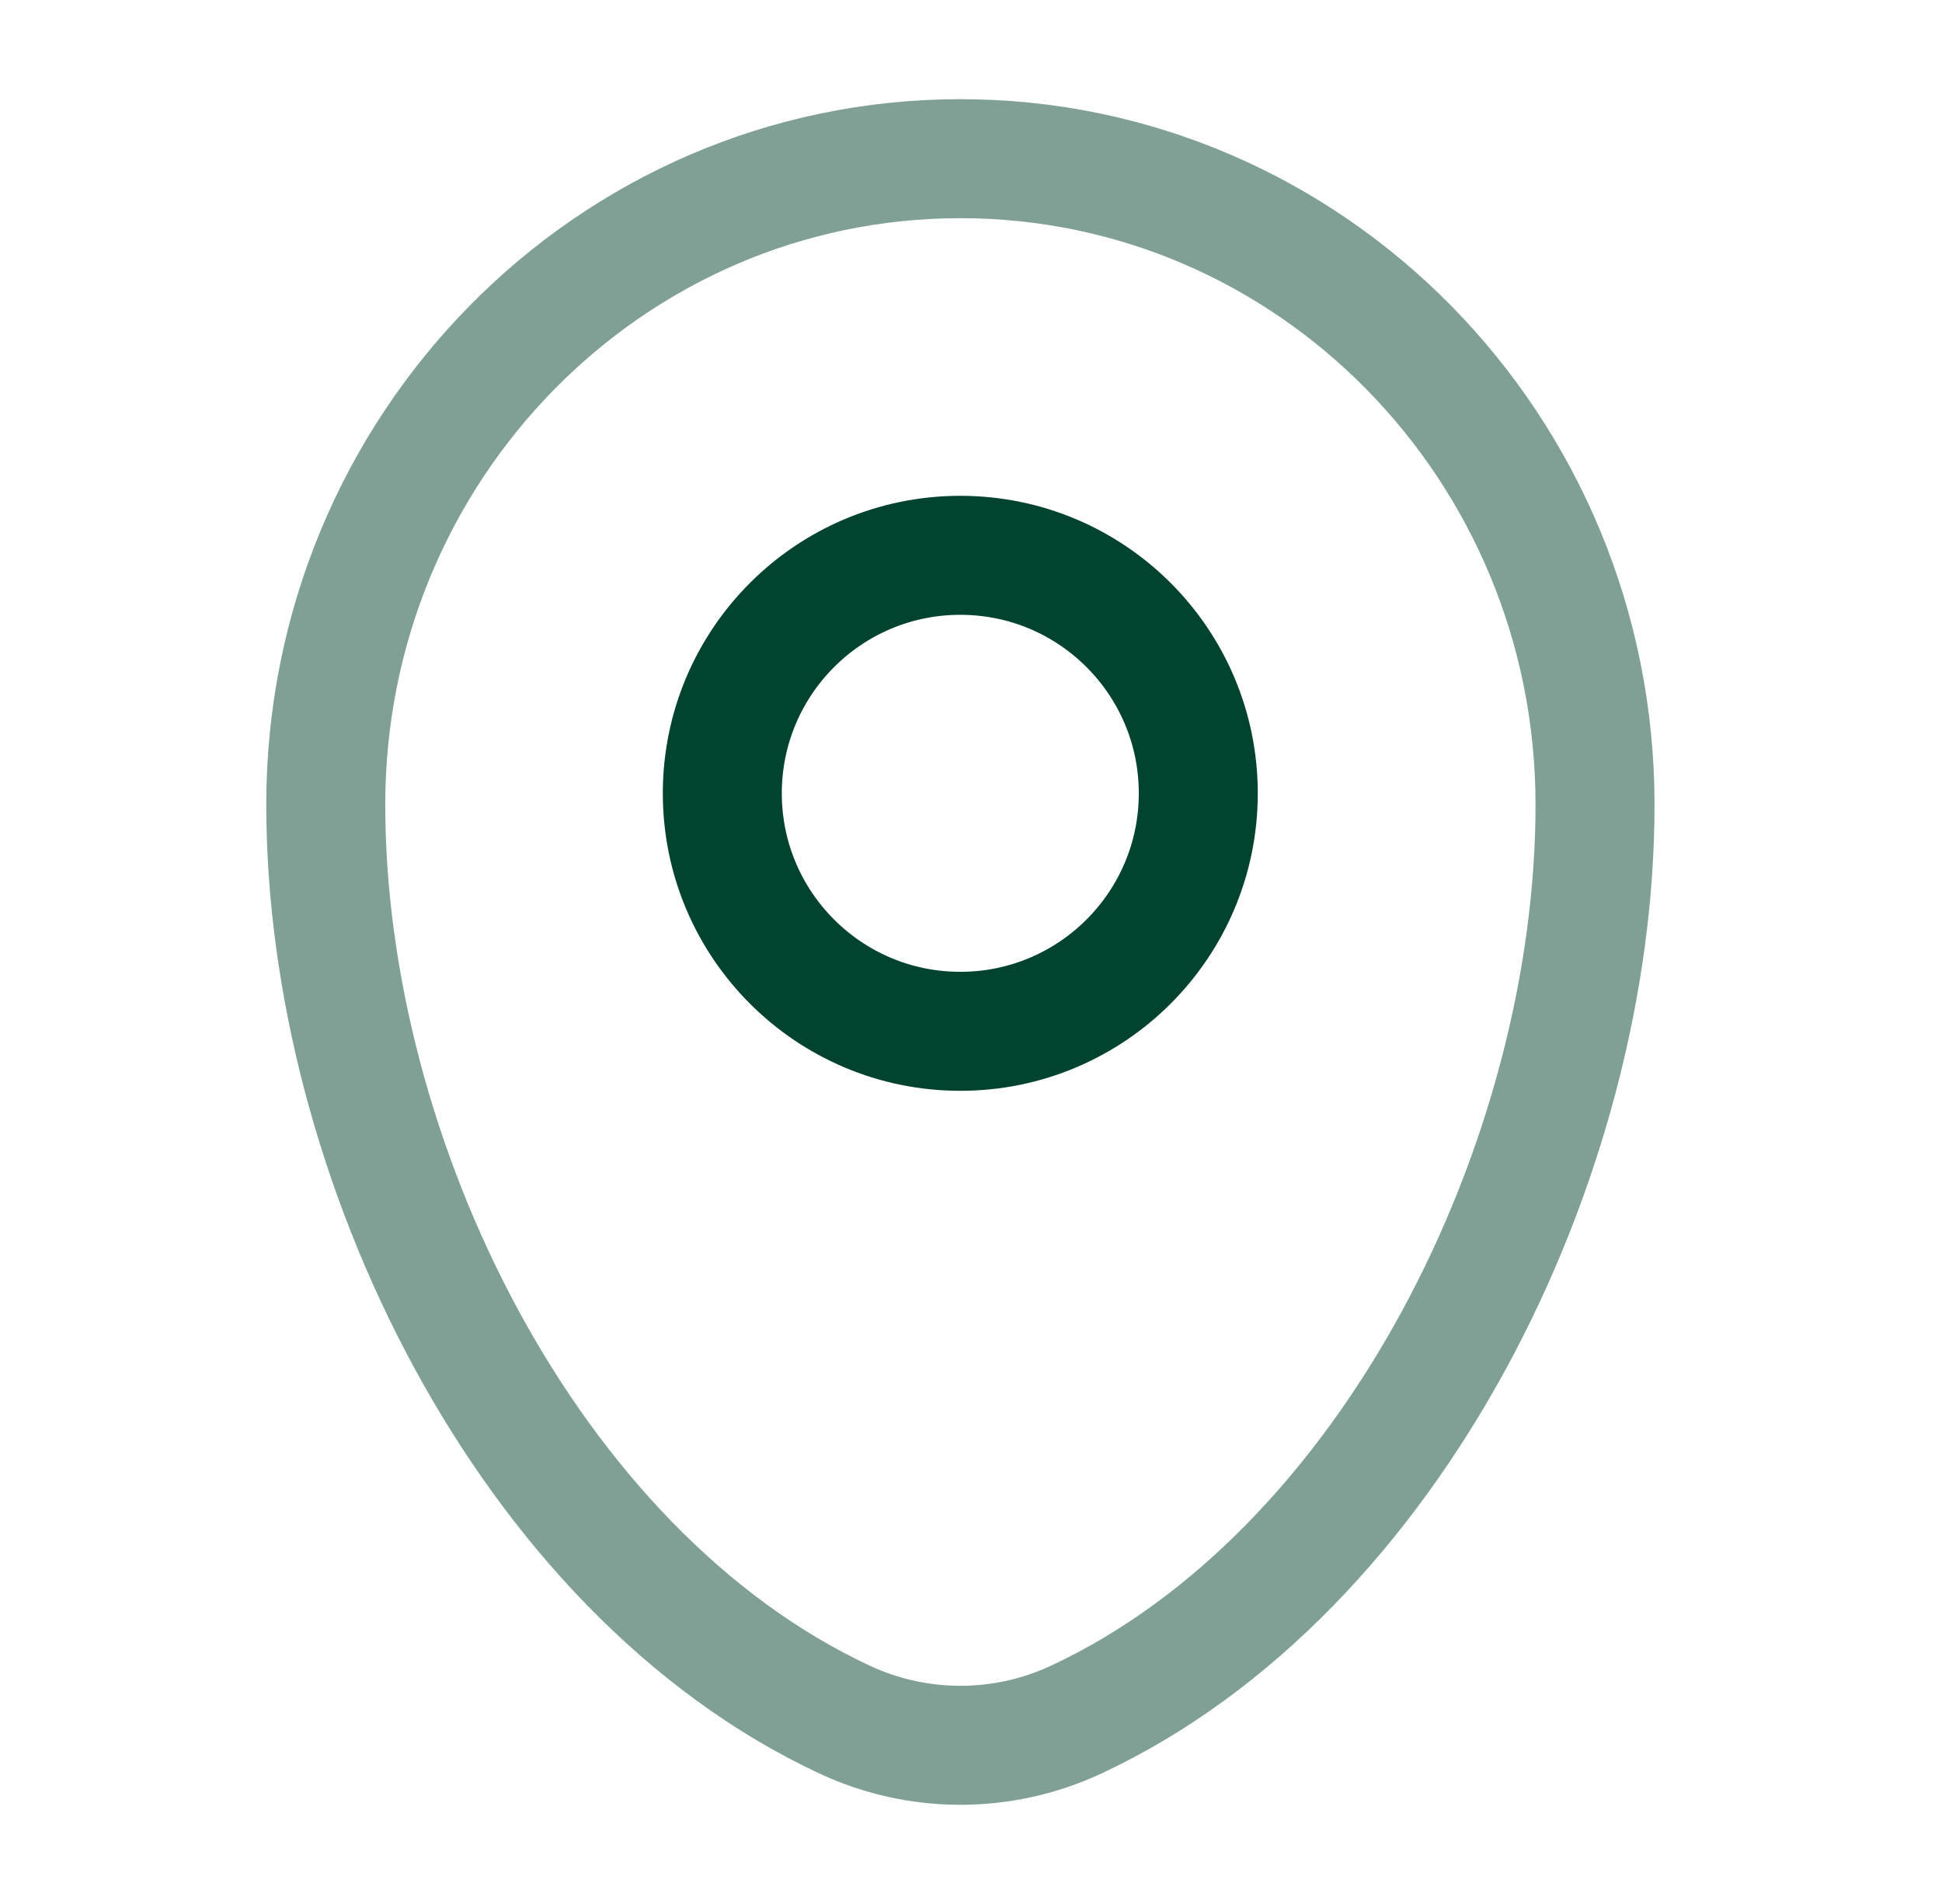 <svg width="51" height="50" viewBox="0 0 51 50" fill="none" xmlns="http://www.w3.org/2000/svg">
<path opacity="0.5" d="M8.555 21.132C8.555 11.762 16.017 4.167 25.221 4.167C34.426 4.167 41.888 11.762 41.888 21.132C41.888 30.428 36.569 41.276 28.269 45.155C26.334 46.059 24.108 46.059 22.174 45.155C13.874 41.276 8.555 30.428 8.555 21.132Z" stroke="#02432F" stroke-width="3.125"/>
<circle cx="25.219" cy="20.833" r="6.25" stroke="#02432F" stroke-width="3.125"/>
</svg>
